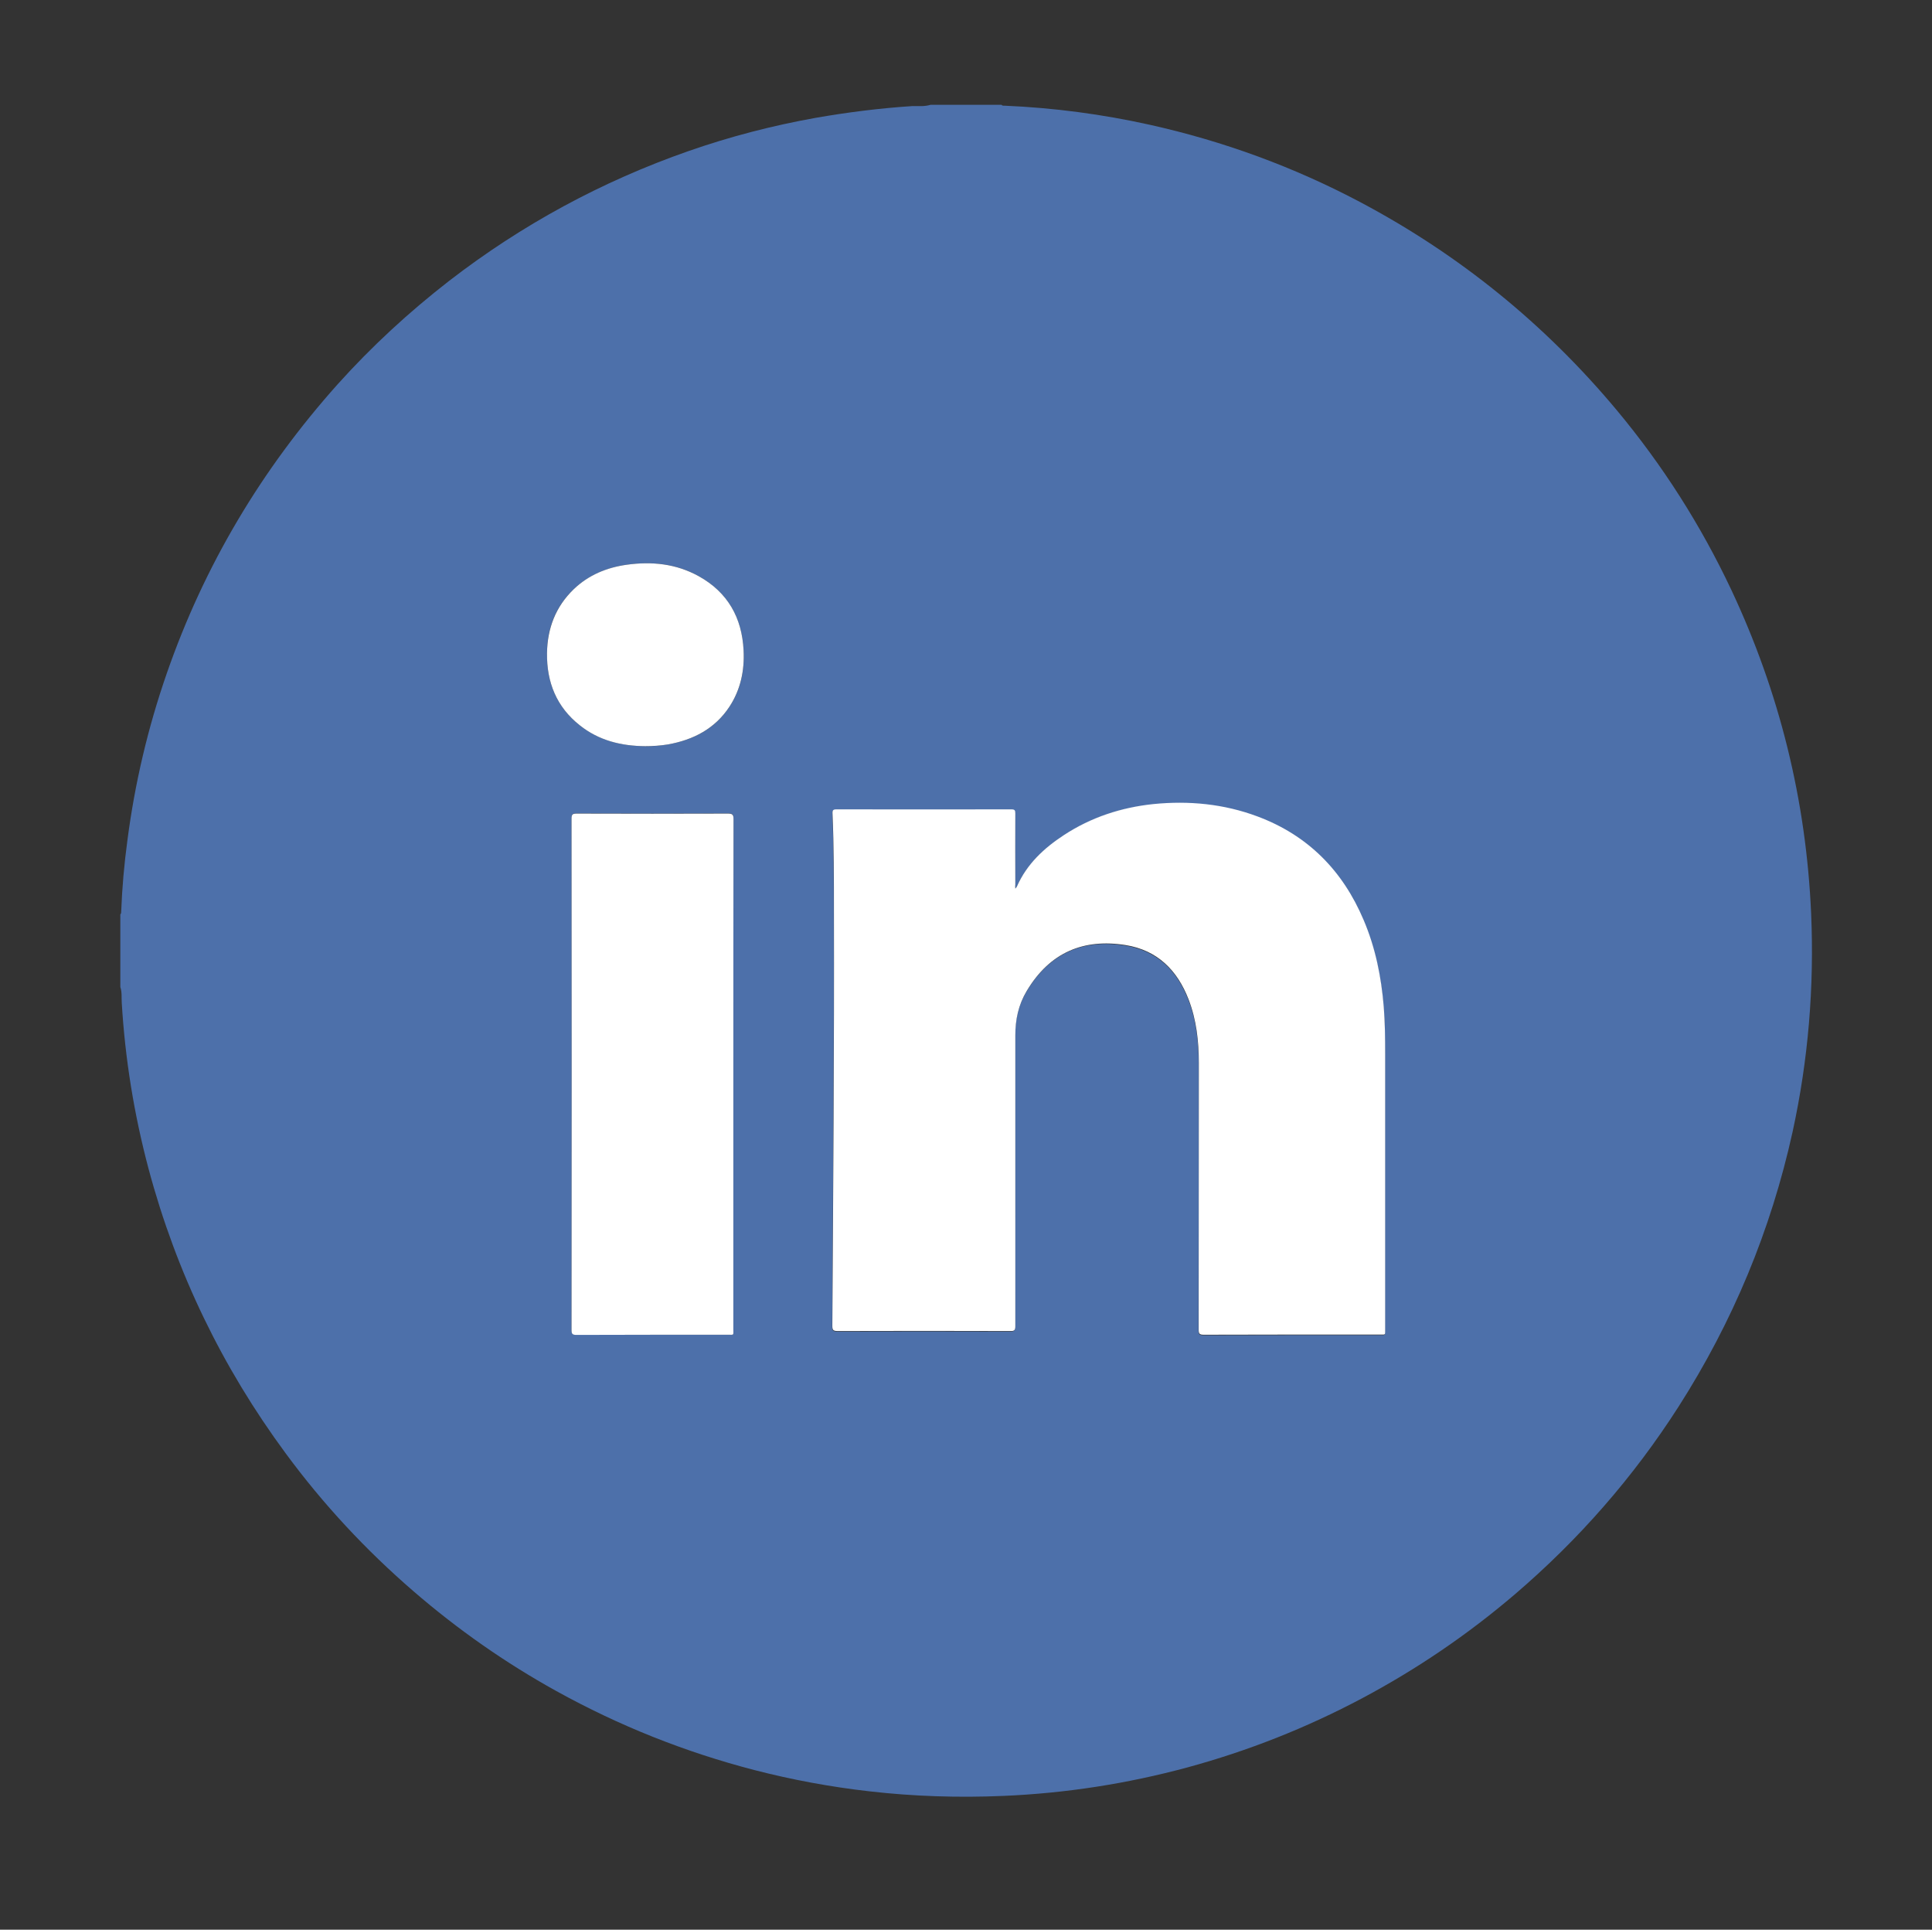 <?xml version="1.0" encoding="utf-8"?>
<!-- Generator: Adobe Illustrator 19.2.1, SVG Export Plug-In . SVG Version: 6.00 Build 0)  -->
<svg version="1.1" id="Livello_1" xmlns="http://www.w3.org/2000/svg" xmlns:xlink="http://www.w3.org/1999/xlink" x="0px" y="0px"
	 viewBox="0 0 1094.9 1093.4" style="enable-background:new 0 0 1094.9 1093.4;" xml:space="preserve">
<rect x="0" y="0" width="1094.9" height="1093.4" fill="#333333" stroke="none"/>
<style type="text/css">
	.st0{fill:#4D70AA;}
	.st1{fill:#FEFEFE;}
	.st2{fill:#FFFFFF;}
</style>
<g>
	<g>
		<path class="st0" d="M527.3,59.4c13.4,0,26.8,0,40.3,0c0.5,0.7,1.3,0.4,2,0.5c27.7,1.2,55,4.8,82,10.8
			c41.8,9.3,81.7,23.9,119.6,44c56.1,29.8,104.5,69.1,145.2,117.9c25.9,31.1,47.5,65,64.8,101.7c27.3,58.1,42.4,119.2,45.2,183.3
			c1.8,41.7-1.6,82.9-10.5,123.7C1003.6,697.1,982,749,951.3,797c-25.6,40-56.6,75.4-92.7,106.3c-26.7,22.8-55.5,42.4-86.5,58.9
			c-31.6,16.8-64.7,29.9-99.3,39.3c-34.1,9.2-68.8,14.6-104.1,16.1c-25.4,1.1-50.8,0.3-76.1-2.6c-21.9-2.5-43.6-6.5-64.9-12
			c-39.4-10.2-76.8-25.1-112.4-44.8c-28.9-16-55.9-34.9-80.9-56.5c-27.1-23.4-51.3-49.4-72.5-78.2c-36-48.8-62-102.5-77.7-161.2
			C76,631.5,70.9,600.1,69,568.2c-0.2-3,0.2-6-0.8-8.9c0-13.7,0-27.5,0-41.2c0.6-0.5,0.4-1.1,0.5-1.8c0.5-13.4,1.7-26.8,3.5-40.1
			c4.2-32.3,11.6-63.8,22.3-94.6c21.2-61.1,53.7-115.6,96.8-163.8c19.3-21.5,40.5-41,63.3-58.7c41.2-31.8,86.4-56.3,135.6-73.5
			c23.5-8.2,47.4-14.4,71.9-18.8c18.3-3.2,36.6-5.5,55.1-6.7C520.6,60.1,524,60.4,527.3,59.4z M575.4,503.5c-0.1-1.1-0.1-1.6-0.1-2
			c0-13.4,0-26.8,0-40.3c0-1.7-0.3-2.3-2.2-2.3c-33.1,0.1-66.1,0.1-99.2,0c-1.8,0-2.3,0.5-2.2,2.3c0.8,18.5,0.8,37,0.8,55.6
			c0.2,78.2-0.4,156.4-0.9,234.6c0,2.3,0.3,3.1,2.9,3.1c32.7-0.1,65.3-0.1,98,0c2.2,0,2.8-0.5,2.8-2.7c-0.1-27.1-0.1-54.1,0-81.2
			c0-27.9,0-55.7,0-83.6c0-8.9,1.7-17.2,6.4-25.1c13.1-22,32.2-30,56.1-26.1c18,2.9,29.3,14.1,35.7,30.8c4.5,11.6,5.8,23.8,5.8,36.2
			c0,50.3,0,100.6-0.1,150.9c0,2.2,0.4,2.9,2.8,2.9c33.3-0.1,66.6-0.1,99.9-0.1c3.3,0,3,0.5,3-3.1c0-52,0-104,0-156
			c0-8.9,0-17.7-0.8-26.6c-1.4-17-4.7-33.5-11.4-49.2c-11.8-28-31.5-48.1-60.2-58.7c-19-7.1-38.8-9-58.9-7
			c-18.3,1.8-35.4,7.4-50.8,17.6c-11.3,7.4-21,16.4-26.6,29.1C576.2,502.6,576,502.8,575.4,503.5z M415.6,608.6
			c0-48.2,0-96.5,0.1-144.7c0-2.5-0.7-3-3.1-3c-28.6,0.1-57.2,0.1-85.8,0c-2.2,0-2.9,0.5-2.9,2.8c0.1,96.6,0.1,193.3,0,289.9
			c0,2.3,0.7,2.7,2.8,2.7c28.6-0.1,57.2,0,85.8-0.1c3.6,0,3.1,0.5,3.1-3.2C415.6,704.9,415.6,656.7,415.6,608.6z M365.7,422.8
			c4.3,0.1,8.6-0.3,12.9-1c14.4-2.6,26.6-8.8,34.8-21.4c6.4-9.7,8.6-20.5,8-31.9c-0.9-18.5-9.1-32.9-25.4-42
			c-12.7-7.1-26.6-8.5-40.9-6.5c-11.3,1.6-21.5,5.9-29.9,13.8c-10.3,9.8-15.1,22.2-15.2,36.3c-0.2,16.5,5.4,30.5,18.6,40.9
			C339.4,419.5,352.1,422.7,365.7,422.8z"/>
		<path class="st2" d="M575.4,503.5c0.6-0.7,0.8-0.9,0.9-1.2c5.6-12.7,15.3-21.7,26.6-29.1c15.4-10.1,32.5-15.7,50.8-17.6
			c20.1-2,39.9-0.1,58.9,7c28.7,10.7,48.4,30.8,60.2,58.7c6.7,15.7,10,32.2,11.4,49.2c0.7,8.8,0.8,17.7,0.8,26.6c0,52,0,104,0,156
			c0,3.6,0.3,3.1-3,3.1c-33.3,0-66.6,0-99.9,0.1c-2.4,0-2.8-0.7-2.8-2.9c0.1-50.3,0-100.6,0.1-150.9c0-12.4-1.3-24.5-5.8-36.2
			c-6.4-16.6-17.7-27.9-35.7-30.8c-23.8-3.8-43,4.1-56.1,26.1c-4.7,7.9-6.4,16.2-6.4,25.1c0,27.9,0,55.7,0,83.6
			c0,27.1,0,54.2,0,81.2c0,2.2-0.6,2.8-2.8,2.7c-32.7-0.1-65.3-0.1-98,0c-2.6,0-2.9-0.8-2.9-3.1c0.5-78.2,1.1-156.4,0.9-234.6
			c0-18.5,0-37.1-0.8-55.6c-0.1-1.8,0.4-2.3,2.2-2.3c33.1,0,66.1,0.1,99.2,0c1.9,0,2.2,0.6,2.2,2.3c-0.1,13.4,0,26.8,0,40.3
			C575.3,501.9,575.3,502.4,575.4,503.5z"/>
		<path class="st2" d="M415.6,608.6c0,48.2,0,96.3,0,144.5c0,3.7,0.5,3.2-3.1,3.2c-28.6,0-57.2,0-85.8,0.1c-2.1,0-2.8-0.4-2.8-2.7
			c0.1-96.6,0.1-193.3,0-289.9c0-2.4,0.7-2.8,2.9-2.8c28.6,0.1,57.2,0.1,85.8,0c2.3,0,3.1,0.5,3.1,3
			C415.6,512.1,415.6,560.4,415.6,608.6z"/>
		<path class="st2" d="M365.7,422.8c-13.6-0.1-26.3-3.2-37.1-11.8c-13.2-10.4-18.8-24.4-18.6-40.9c0.2-14.1,4.9-26.4,15.2-36.3
			c8.4-8,18.6-12.2,29.9-13.8c14.3-2,28.1-0.6,40.9,6.5c16.4,9.1,24.5,23.5,25.4,42c0.6,11.4-1.7,22.3-8,31.9
			c-8.2,12.5-20.4,18.8-34.8,21.4C374.3,422.5,370,422.8,365.7,422.8z"/>
	</g>
</g>
</svg>
